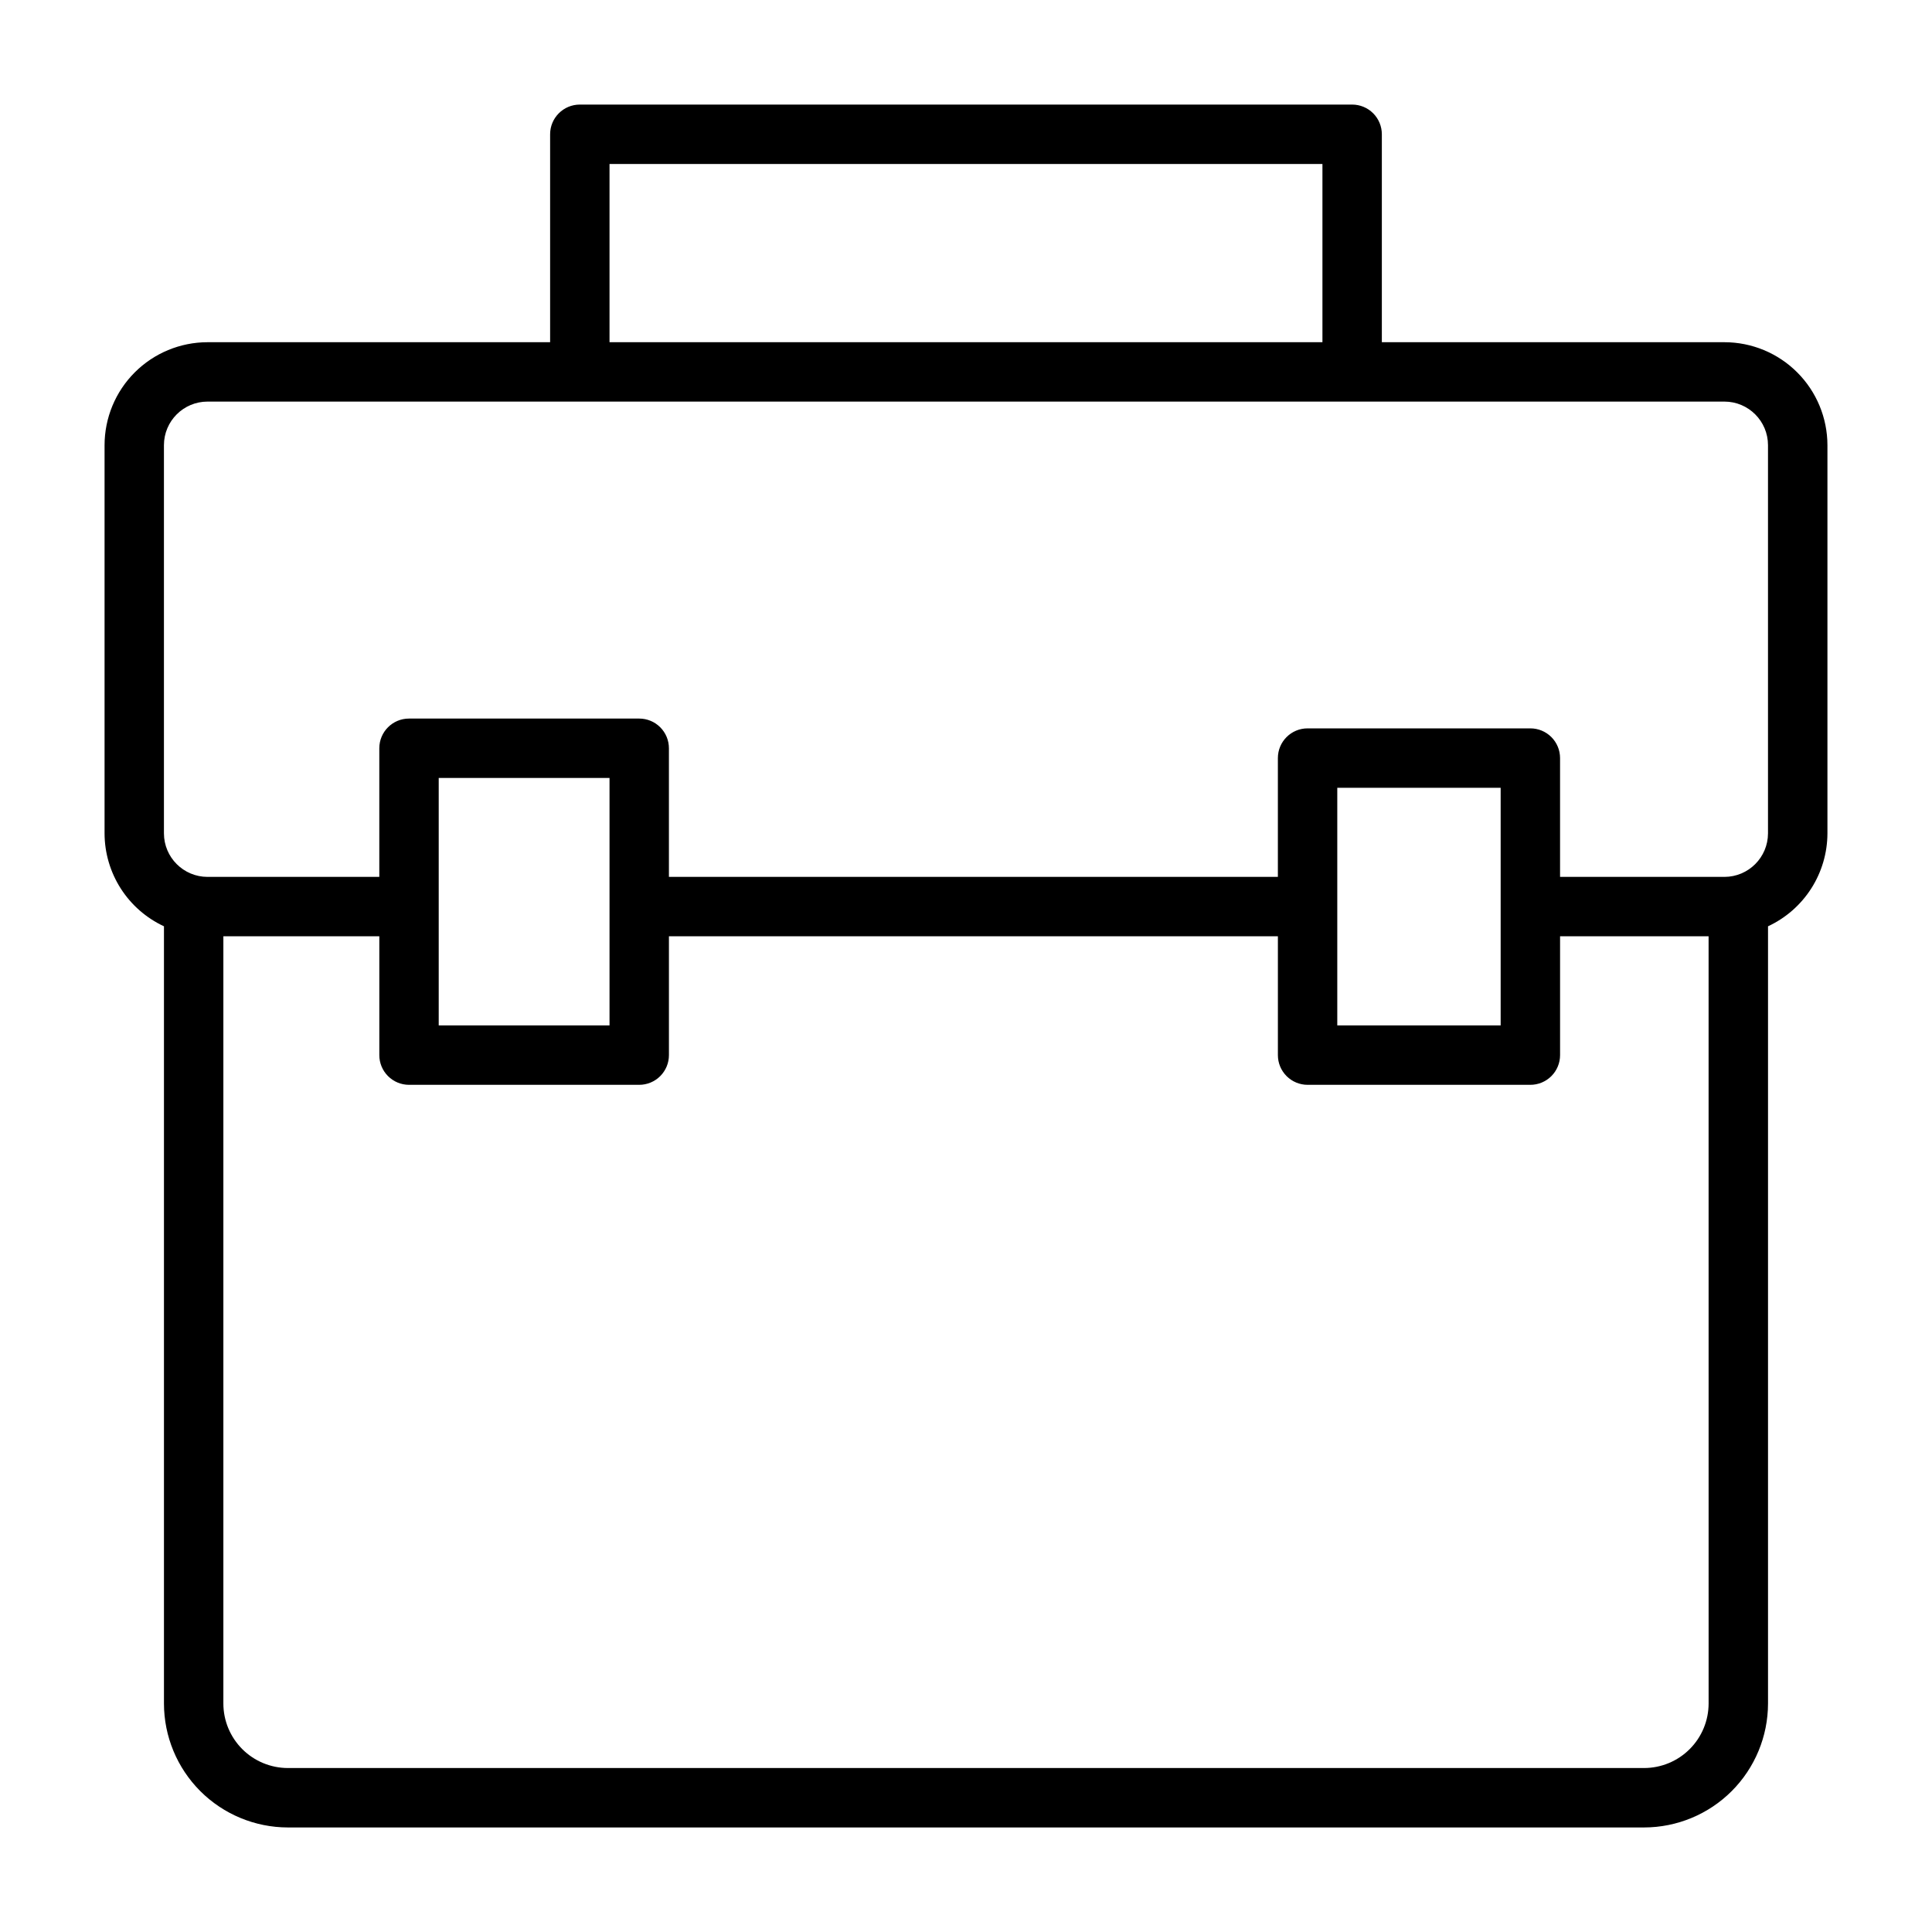 <?xml version="1.0" encoding="UTF-8"?>
<!-- Uploaded to: SVG Repo, www.svgrepo.com, Generator: SVG Repo Mixer Tools -->
<svg fill="#000000" width="800px" height="800px" version="1.1" viewBox="144 144 512 512" xmlns="http://www.w3.org/2000/svg">
 <path d="m601 234.69h-90.797v-55.105c0-2.09-0.828-4.09-2.305-5.566-1.477-1.477-3.481-2.305-5.566-2.305h-204.67c-4.348 0-7.875 3.523-7.875 7.871v55.105h-90.793c-7.234 0.008-14.172 2.883-19.285 8-5.117 5.113-7.992 12.051-8 19.281v102.88c0.012 5.176 1.496 10.242 4.285 14.605 2.789 4.363 6.766 7.84 11.457 10.023v205.98c0.012 8.703 3.473 17.051 9.629 23.207 6.156 6.152 14.5 9.617 23.207 9.629h359.42c8.707-0.012 17.051-3.477 23.207-9.629 6.156-6.156 9.617-14.504 9.629-23.207v-205.98c4.695-2.184 8.668-5.66 11.457-10.023s4.277-9.43 4.289-14.605v-102.88c-0.012-7.231-2.887-14.168-8.004-19.281-5.113-5.117-12.047-7.992-19.281-8zm-295.47-47.234h188.93v47.23l-188.93 0.004zm291.27 408c-0.008 4.531-1.809 8.875-5.016 12.078-3.203 3.203-7.547 5.004-12.078 5.012h-359.42c-4.531-0.008-8.875-1.809-12.078-5.012-3.203-3.203-5.008-7.547-5.012-12.078v-203.33h41.328v31.488c0 2.09 0.828 4.09 2.305 5.566 1.477 1.477 3.477 2.309 5.566 2.309h61.008c2.086 0 4.09-0.832 5.566-2.309 1.477-1.477 2.305-3.477 2.305-5.566v-31.488h161.38v31.488c0 2.09 0.828 4.09 2.305 5.566 1.477 1.477 3.477 2.309 5.566 2.309h59.039c2.09 0 4.09-0.832 5.566-2.309 1.477-1.477 2.305-3.477 2.305-5.566v-31.488h39.359zm-291.27-211.2v31.488h-45.266v-65.574h45.266zm236.16 0v31.488h-43.297v-62.977h43.297zm70.848-19.414v0.004c-0.008 6.367-5.172 11.531-11.539 11.539h-43.566v-31.488c0-2.09-0.828-4.09-2.305-5.566-1.477-1.477-3.477-2.305-5.566-2.305h-59.039c-4.348 0-7.871 3.523-7.871 7.871v31.488h-161.38v-34.086c0-2.09-0.828-4.09-2.305-5.566-1.477-1.477-3.481-2.305-5.566-2.305h-61.008c-4.348 0-7.871 3.523-7.871 7.871v34.086h-45.531c-6.371-0.008-11.535-5.172-11.543-11.539v-102.88c0.008-6.367 5.172-11.531 11.543-11.539h402.01c6.367 0.008 11.531 5.172 11.539 11.539z"/>
</svg>